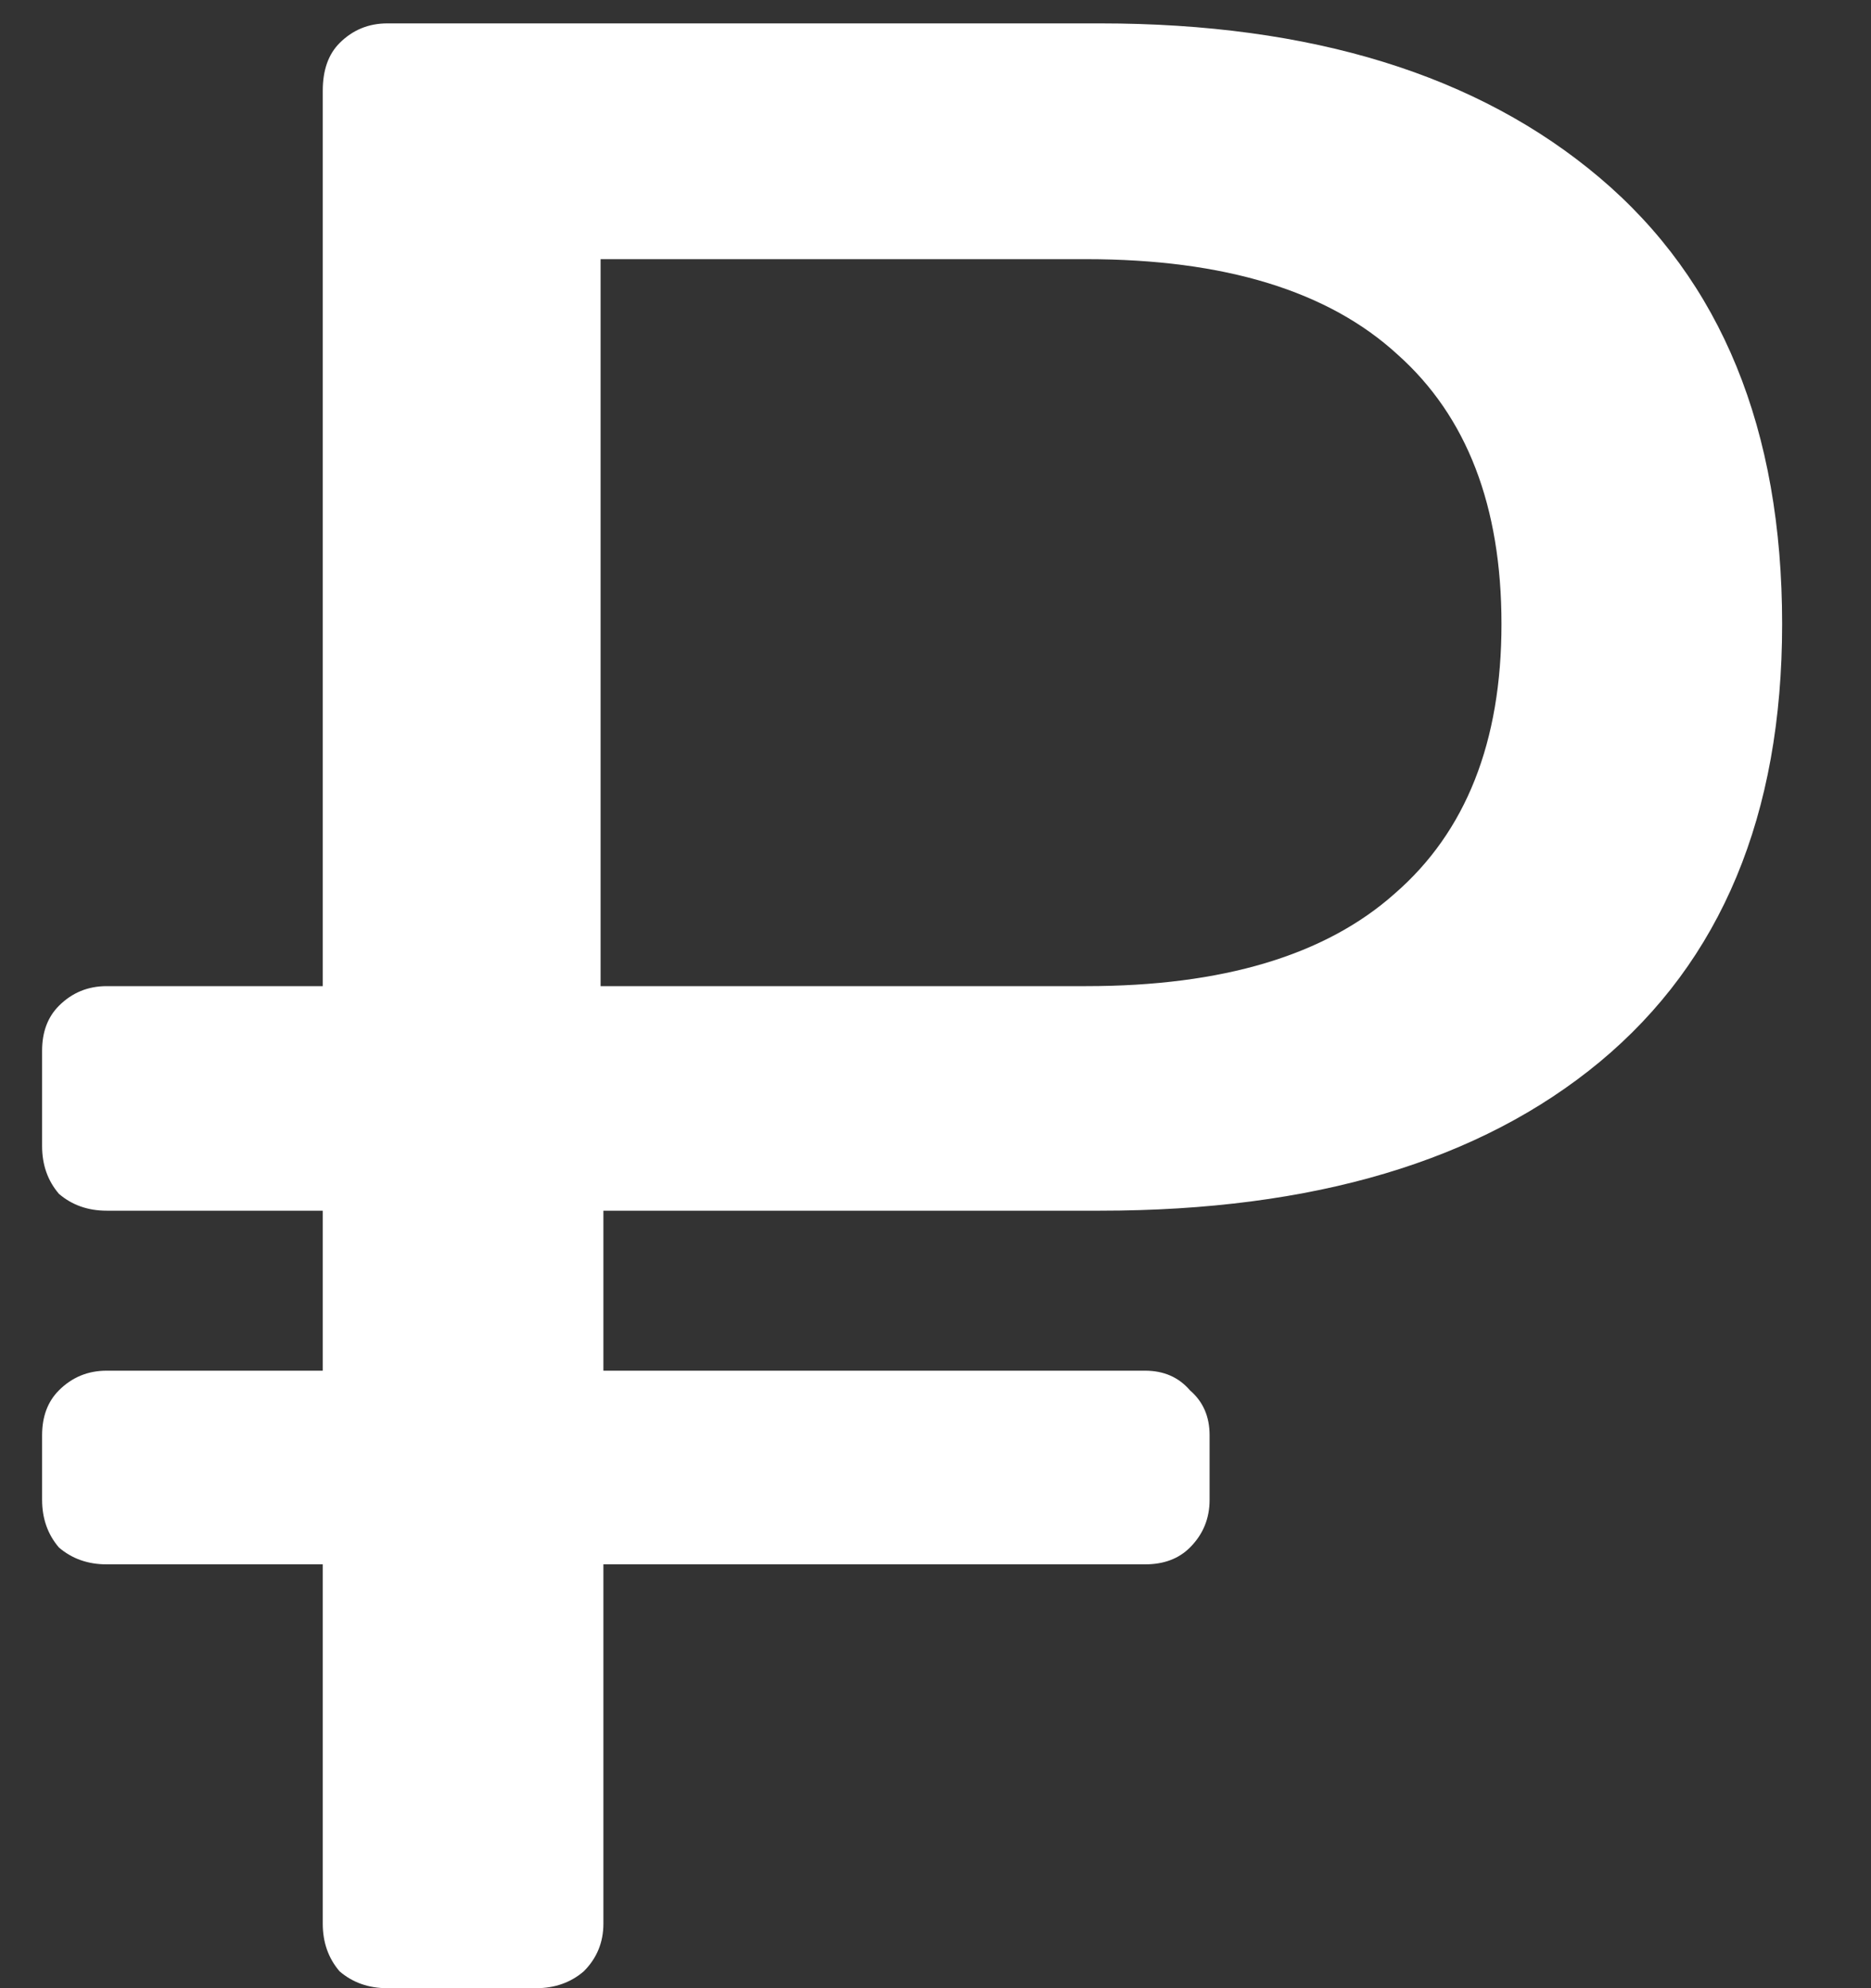 <?xml version="1.0" encoding="UTF-8"?> <svg xmlns="http://www.w3.org/2000/svg" width="16" height="17" viewBox="0 0 16 17" fill="none"><rect x="0" y="0" width="16" height="17" fill="#333333" stroke="none"/> <path d="M3.312 17C3.152 17 3.016 16.952 2.904 16.856C2.808 16.744 2.76 16.608 2.76 16.448V13.376H0.912C0.752 13.376 0.616 13.328 0.504 13.232C0.408 13.12 0.36 12.984 0.36 12.824V12.272C0.36 12.112 0.408 11.984 0.504 11.888C0.616 11.776 0.752 11.72 0.912 11.72H2.76V10.352H0.912C0.752 10.352 0.616 10.304 0.504 10.208C0.408 10.096 0.36 9.96 0.36 9.8V8.984C0.36 8.824 0.408 8.696 0.504 8.6C0.616 8.488 0.752 8.432 0.912 8.432H2.76V0.776C2.76 0.6 2.808 0.464 2.904 0.368C3.016 0.256 3.152 0.2 3.312 0.2H9.408C11.216 0.2 12.64 0.64 13.68 1.52C14.72 2.4 15.24 3.672 15.24 5.336C15.24 6.968 14.72 8.216 13.68 9.08C12.656 9.928 11.232 10.352 9.408 10.352H5.16V11.72H9.792C9.952 11.72 10.08 11.776 10.176 11.888C10.288 11.984 10.344 12.112 10.344 12.272V12.824C10.344 12.984 10.288 13.12 10.176 13.232C10.08 13.328 9.952 13.376 9.792 13.376H5.16V16.448C5.16 16.608 5.104 16.744 4.992 16.856C4.88 16.952 4.744 17 4.584 17H3.312ZM9.288 8.432C10.456 8.432 11.336 8.168 11.928 7.64C12.536 7.112 12.84 6.344 12.84 5.336C12.84 4.328 12.544 3.56 11.952 3.032C11.36 2.488 10.472 2.216 9.288 2.216H5.136V8.432H9.288Z" fill="white"></path> </svg> 